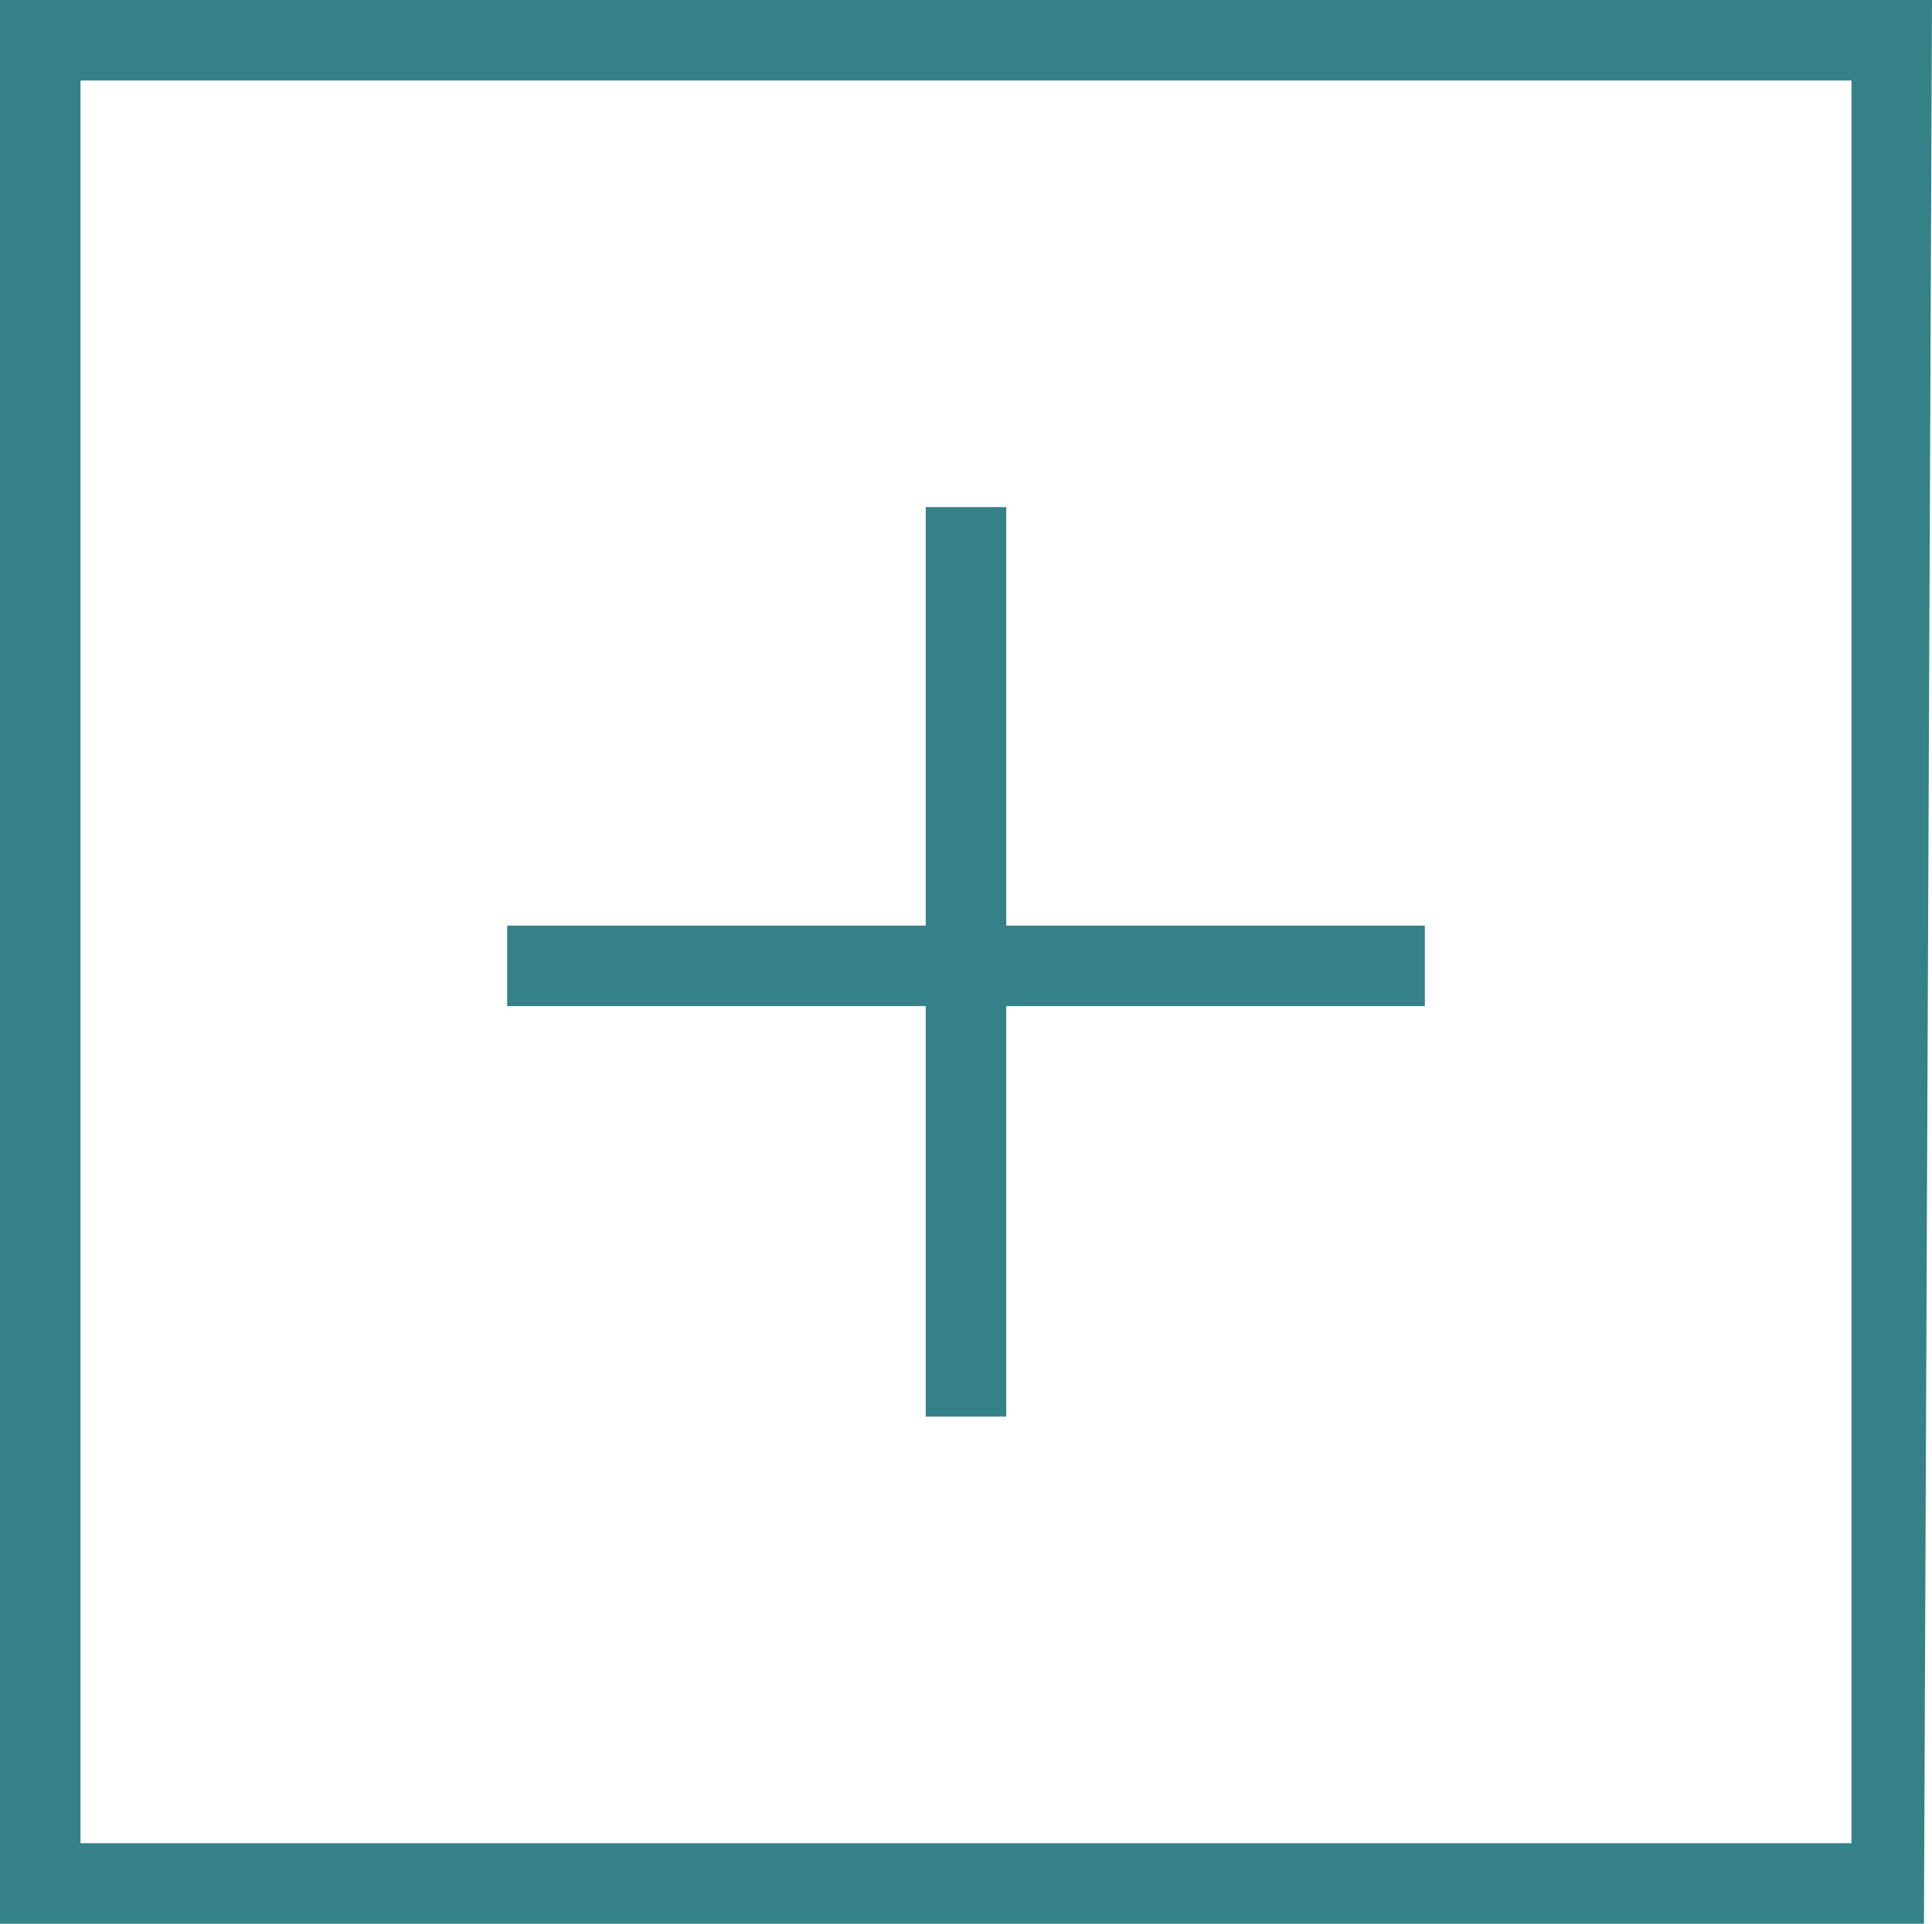 <?xml version="1.0" encoding="utf-8"?>
<!-- Generator: Adobe Illustrator 23.0.3, SVG Export Plug-In . SVG Version: 6.00 Build 0)  -->
<svg version="1.1" id="圖層_1" xmlns="http://www.w3.org/2000/svg" xmlns:xlink="http://www.w3.org/1999/xlink" x="0px" y="0px"
	 viewBox="0 0 24 23.9" style="enable-background:new 0 0 24 23.9;" xml:space="preserve">
<style type="text/css">
	.st0{fill:#358188;}
</style>
<path class="st0" d="M23.9,23.9H0V0h24L23.9,23.9L23.9,23.9z M1,22.9h22V1H1V22.9z"/>
<polygon class="st0" points="17.7,11.5 12.5,11.5 12.5,6.3 11.5,6.3 11.5,11.5 6.3,11.5 6.3,12.5 11.5,12.5 11.5,17.6 12.5,17.6 
	12.5,12.5 17.7,12.5 "/>
</svg>
